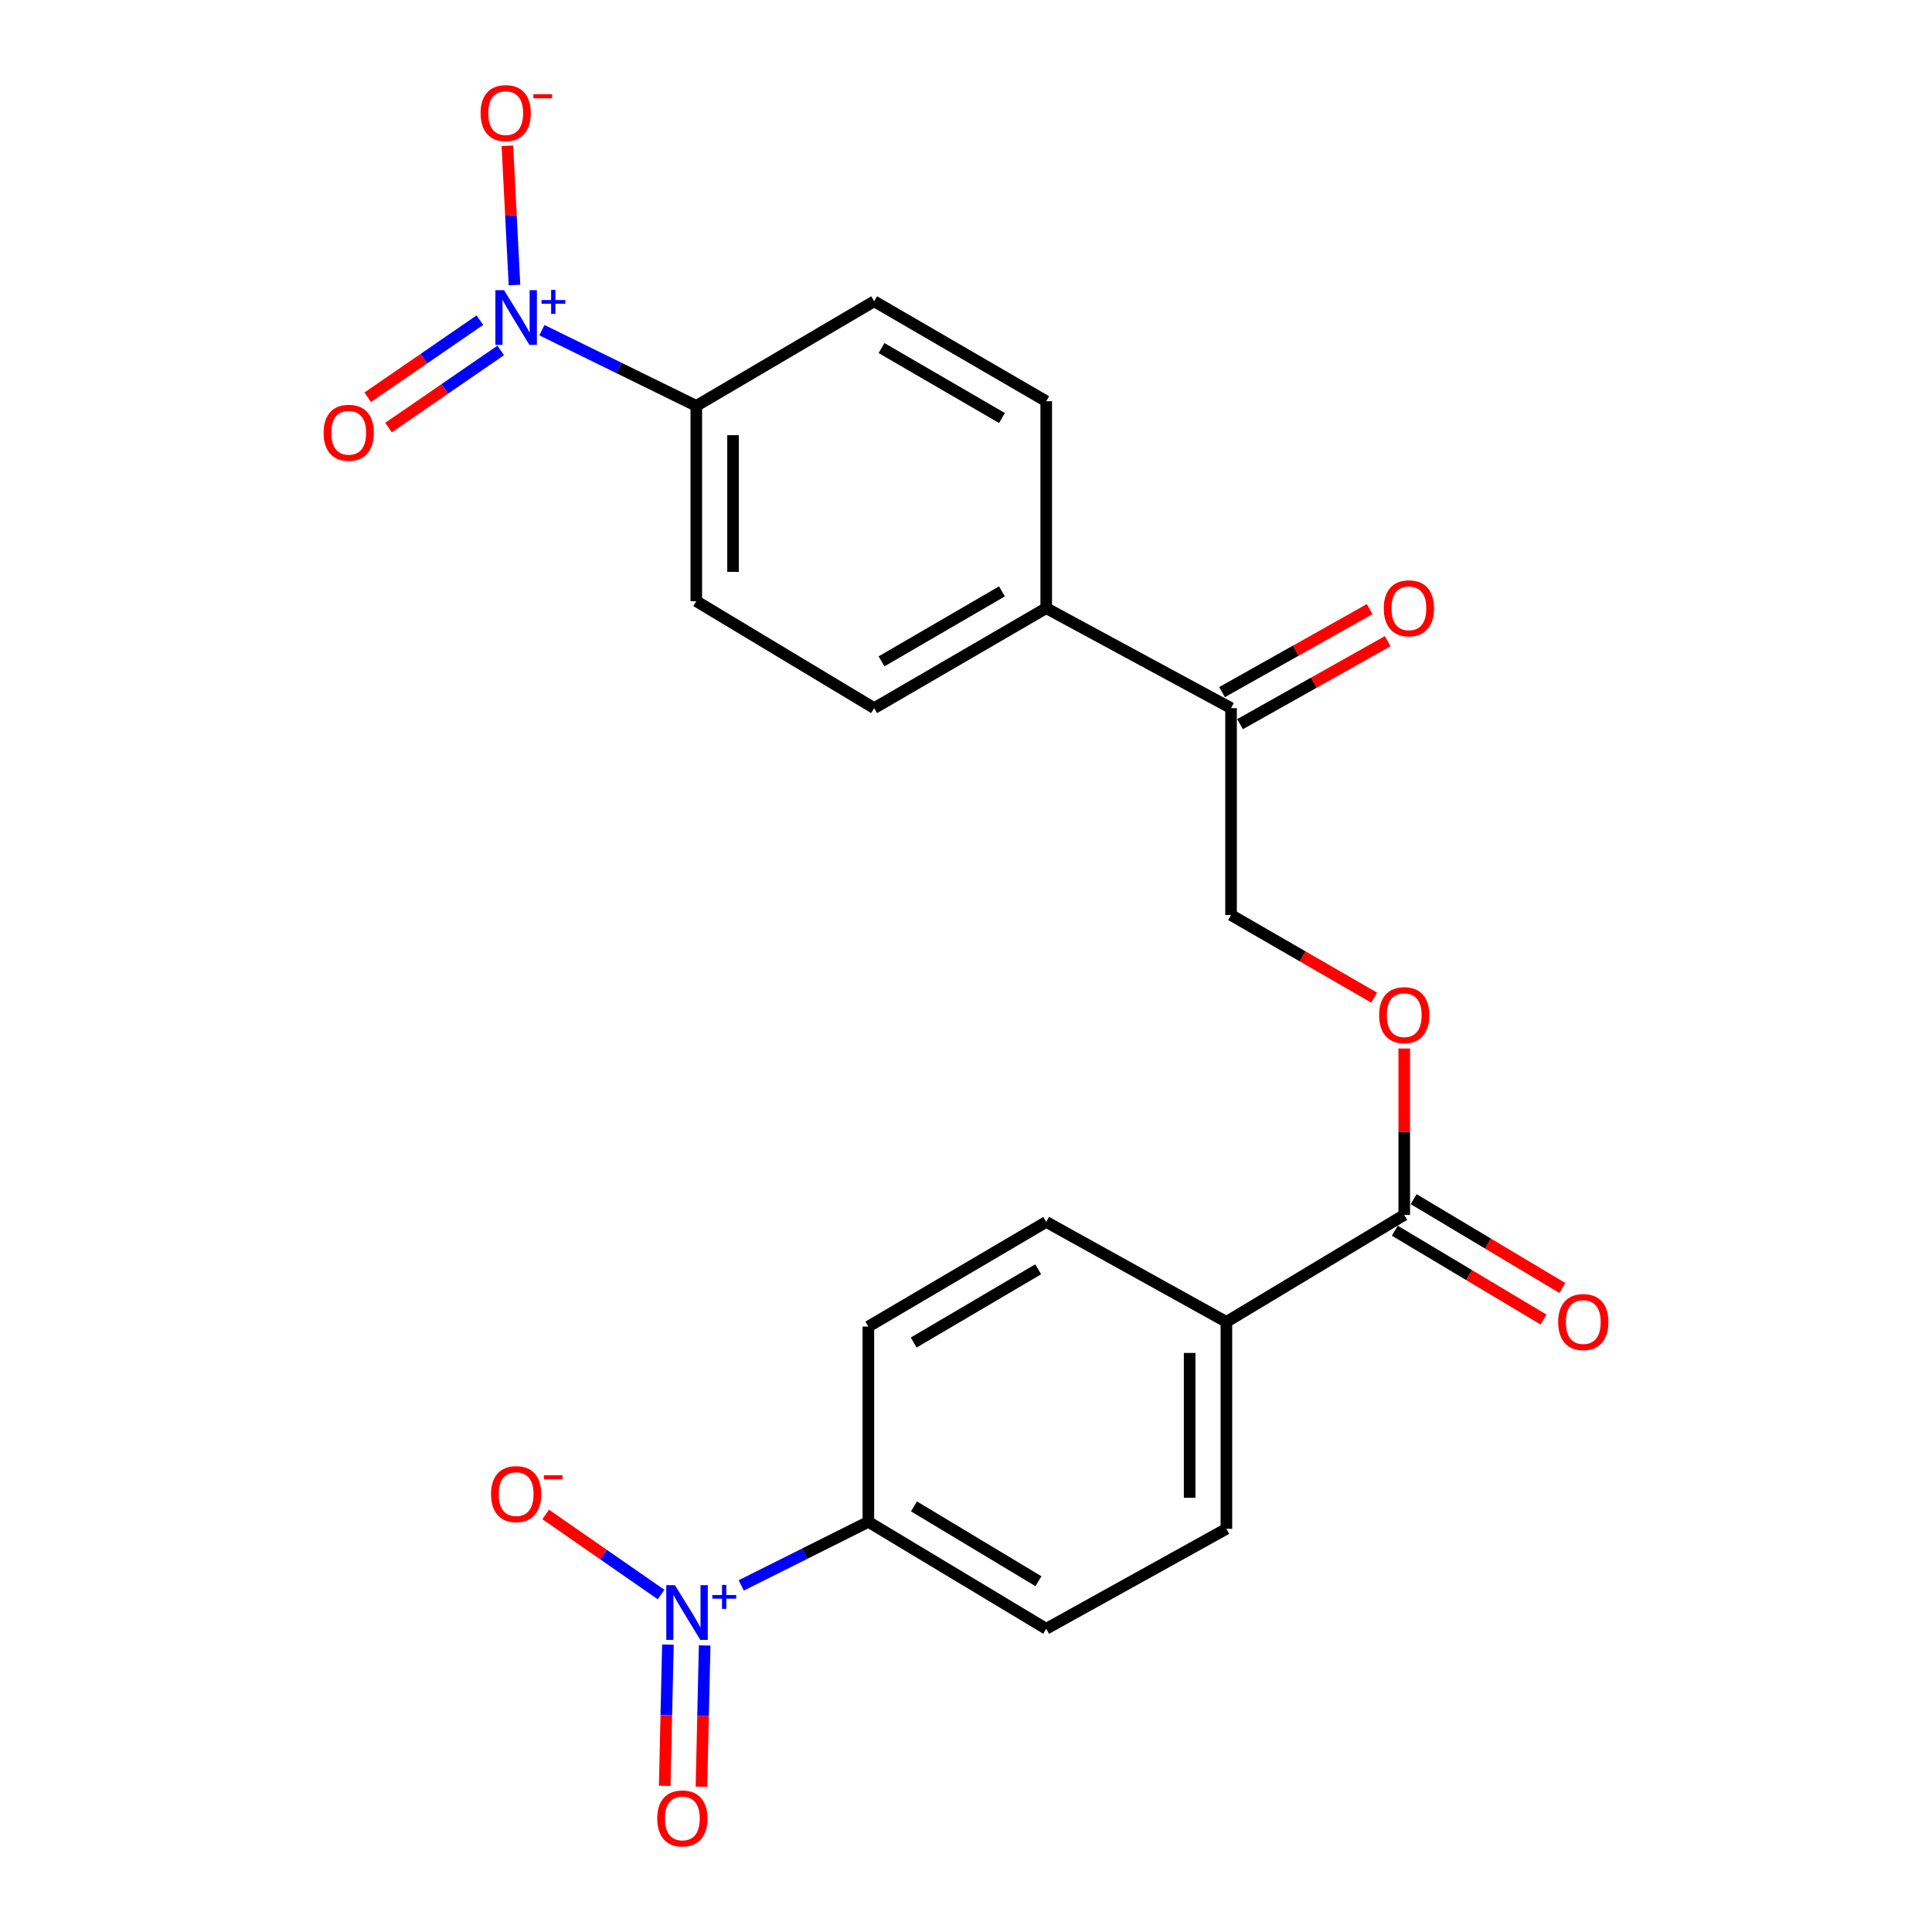 <?xml version='1.0' encoding='iso-8859-1'?>
<svg version='1.1' baseProfile='full'
              xmlns='http://www.w3.org/2000/svg'
                      xmlns:rdkit='http://www.rdkit.org/xml'
                      xmlns:xlink='http://www.w3.org/1999/xlink'
                  xml:space='preserve'
width='1000px' height='1000px' viewBox='0 0 1000 1000'>
<!-- END OF HEADER -->
<rect style='opacity:1.0;fill:#FFFFFF;stroke:none' width='1000' height='1000' x='0' y='0'> </rect>
<path class='bond-3' d='M 383.672,820.604 L 416.567,804.155' style='fill:none;fill-rule:evenodd;stroke:#0000FF;stroke-width:6px;stroke-linecap:butt;stroke-linejoin:miter;stroke-opacity:1' />
<path class='bond-3' d='M 416.567,804.155 L 449.462,787.706' style='fill:none;fill-rule:evenodd;stroke:#000000;stroke-width:6px;stroke-linecap:butt;stroke-linejoin:miter;stroke-opacity:1' />
<path class='bond-4' d='M 342.172,825.32 L 312.305,804.597' style='fill:none;fill-rule:evenodd;stroke:#0000FF;stroke-width:6px;stroke-linecap:butt;stroke-linejoin:miter;stroke-opacity:1' />
<path class='bond-4' d='M 312.305,804.597 L 282.439,783.873' style='fill:none;fill-rule:evenodd;stroke:#FF0000;stroke-width:6px;stroke-linecap:butt;stroke-linejoin:miter;stroke-opacity:1' />
<path class='bond-8' d='M 345.712,851.247 L 344.881,887.803' style='fill:none;fill-rule:evenodd;stroke:#0000FF;stroke-width:6px;stroke-linecap:butt;stroke-linejoin:miter;stroke-opacity:1' />
<path class='bond-8' d='M 344.881,887.803 L 344.05,924.36' style='fill:none;fill-rule:evenodd;stroke:#FF0000;stroke-width:6px;stroke-linecap:butt;stroke-linejoin:miter;stroke-opacity:1' />
<path class='bond-8' d='M 364.73,851.679 L 363.899,888.236' style='fill:none;fill-rule:evenodd;stroke:#0000FF;stroke-width:6px;stroke-linecap:butt;stroke-linejoin:miter;stroke-opacity:1' />
<path class='bond-8' d='M 363.899,888.236 L 363.069,924.792' style='fill:none;fill-rule:evenodd;stroke:#FF0000;stroke-width:6px;stroke-linecap:butt;stroke-linejoin:miter;stroke-opacity:1' />
<path class='bond-0' d='M 280.492,170.898 L 320.447,190.493' style='fill:none;fill-rule:evenodd;stroke:#0000FF;stroke-width:6px;stroke-linecap:butt;stroke-linejoin:miter;stroke-opacity:1' />
<path class='bond-0' d='M 320.447,190.493 L 360.401,210.087' style='fill:none;fill-rule:evenodd;stroke:#000000;stroke-width:6px;stroke-linecap:butt;stroke-linejoin:miter;stroke-opacity:1' />
<path class='bond-5' d='M 266.297,147.547 L 264.455,111.5' style='fill:none;fill-rule:evenodd;stroke:#0000FF;stroke-width:6px;stroke-linecap:butt;stroke-linejoin:miter;stroke-opacity:1' />
<path class='bond-5' d='M 264.455,111.5 L 262.613,75.452' style='fill:none;fill-rule:evenodd;stroke:#FF0000;stroke-width:6px;stroke-linecap:butt;stroke-linejoin:miter;stroke-opacity:1' />
<path class='bond-9' d='M 248.4,165.708 L 219.365,185.664' style='fill:none;fill-rule:evenodd;stroke:#0000FF;stroke-width:6px;stroke-linecap:butt;stroke-linejoin:miter;stroke-opacity:1' />
<path class='bond-9' d='M 219.365,185.664 L 190.331,205.62' style='fill:none;fill-rule:evenodd;stroke:#FF0000;stroke-width:6px;stroke-linecap:butt;stroke-linejoin:miter;stroke-opacity:1' />
<path class='bond-9' d='M 259.175,181.385 L 230.14,201.341' style='fill:none;fill-rule:evenodd;stroke:#0000FF;stroke-width:6px;stroke-linecap:butt;stroke-linejoin:miter;stroke-opacity:1' />
<path class='bond-9' d='M 230.14,201.341 L 201.106,221.297' style='fill:none;fill-rule:evenodd;stroke:#FF0000;stroke-width:6px;stroke-linecap:butt;stroke-linejoin:miter;stroke-opacity:1' />
<path class='bond-1' d='M 726.83,628.851 L 634.779,684.209' style='fill:none;fill-rule:evenodd;stroke:#000000;stroke-width:6px;stroke-linecap:butt;stroke-linejoin:miter;stroke-opacity:1' />
<path class='bond-6' d='M 726.83,628.851 L 726.83,585.782' style='fill:none;fill-rule:evenodd;stroke:#000000;stroke-width:6px;stroke-linecap:butt;stroke-linejoin:miter;stroke-opacity:1' />
<path class='bond-6' d='M 726.83,585.782 L 726.83,542.712' style='fill:none;fill-rule:evenodd;stroke:#FF0000;stroke-width:6px;stroke-linecap:butt;stroke-linejoin:miter;stroke-opacity:1' />
<path class='bond-12' d='M 721.953,637.017 L 760.441,660.007' style='fill:none;fill-rule:evenodd;stroke:#000000;stroke-width:6px;stroke-linecap:butt;stroke-linejoin:miter;stroke-opacity:1' />
<path class='bond-12' d='M 760.441,660.007 L 798.929,682.997' style='fill:none;fill-rule:evenodd;stroke:#FF0000;stroke-width:6px;stroke-linecap:butt;stroke-linejoin:miter;stroke-opacity:1' />
<path class='bond-12' d='M 731.708,620.686 L 770.196,643.676' style='fill:none;fill-rule:evenodd;stroke:#000000;stroke-width:6px;stroke-linecap:butt;stroke-linejoin:miter;stroke-opacity:1' />
<path class='bond-12' d='M 770.196,643.676 L 808.684,666.666' style='fill:none;fill-rule:evenodd;stroke:#FF0000;stroke-width:6px;stroke-linecap:butt;stroke-linejoin:miter;stroke-opacity:1' />
<path class='bond-2' d='M 360.401,210.087 L 360.401,311.164' style='fill:none;fill-rule:evenodd;stroke:#000000;stroke-width:6px;stroke-linecap:butt;stroke-linejoin:miter;stroke-opacity:1' />
<path class='bond-2' d='M 379.425,225.249 L 379.425,296.003' style='fill:none;fill-rule:evenodd;stroke:#000000;stroke-width:6px;stroke-linecap:butt;stroke-linejoin:miter;stroke-opacity:1' />
<path class='bond-24' d='M 360.401,210.087 L 452.474,155.945' style='fill:none;fill-rule:evenodd;stroke:#000000;stroke-width:6px;stroke-linecap:butt;stroke-linejoin:miter;stroke-opacity:1' />
<path class='bond-16' d='M 449.462,787.706 L 541.523,843.053' style='fill:none;fill-rule:evenodd;stroke:#000000;stroke-width:6px;stroke-linecap:butt;stroke-linejoin:miter;stroke-opacity:1' />
<path class='bond-16' d='M 473.073,779.704 L 537.516,818.447' style='fill:none;fill-rule:evenodd;stroke:#000000;stroke-width:6px;stroke-linecap:butt;stroke-linejoin:miter;stroke-opacity:1' />
<path class='bond-17' d='M 449.462,787.706 L 449.462,686.629' style='fill:none;fill-rule:evenodd;stroke:#000000;stroke-width:6px;stroke-linecap:butt;stroke-linejoin:miter;stroke-opacity:1' />
<path class='bond-13' d='M 711.243,516.368 L 674.216,494.995' style='fill:none;fill-rule:evenodd;stroke:#FF0000;stroke-width:6px;stroke-linecap:butt;stroke-linejoin:miter;stroke-opacity:1' />
<path class='bond-13' d='M 674.216,494.995 L 637.189,473.622' style='fill:none;fill-rule:evenodd;stroke:#000000;stroke-width:6px;stroke-linecap:butt;stroke-linejoin:miter;stroke-opacity:1' />
<path class='bond-7' d='M 637.189,366.532 L 637.189,473.622' style='fill:none;fill-rule:evenodd;stroke:#000000;stroke-width:6px;stroke-linecap:butt;stroke-linejoin:miter;stroke-opacity:1' />
<path class='bond-11' d='M 637.189,366.532 L 541.523,314.778' style='fill:none;fill-rule:evenodd;stroke:#000000;stroke-width:6px;stroke-linecap:butt;stroke-linejoin:miter;stroke-opacity:1' />
<path class='bond-14' d='M 641.85,374.823 L 680.056,353.343' style='fill:none;fill-rule:evenodd;stroke:#000000;stroke-width:6px;stroke-linecap:butt;stroke-linejoin:miter;stroke-opacity:1' />
<path class='bond-14' d='M 680.056,353.343 L 718.261,331.863' style='fill:none;fill-rule:evenodd;stroke:#FF0000;stroke-width:6px;stroke-linecap:butt;stroke-linejoin:miter;stroke-opacity:1' />
<path class='bond-14' d='M 632.527,358.241 L 670.733,336.761' style='fill:none;fill-rule:evenodd;stroke:#000000;stroke-width:6px;stroke-linecap:butt;stroke-linejoin:miter;stroke-opacity:1' />
<path class='bond-14' d='M 670.733,336.761 L 708.939,315.281' style='fill:none;fill-rule:evenodd;stroke:#FF0000;stroke-width:6px;stroke-linecap:butt;stroke-linejoin:miter;stroke-opacity:1' />
<path class='bond-10' d='M 634.779,684.209 L 541.523,632.466' style='fill:none;fill-rule:evenodd;stroke:#000000;stroke-width:6px;stroke-linecap:butt;stroke-linejoin:miter;stroke-opacity:1' />
<path class='bond-23' d='M 634.779,684.209 L 634.779,791.32' style='fill:none;fill-rule:evenodd;stroke:#000000;stroke-width:6px;stroke-linecap:butt;stroke-linejoin:miter;stroke-opacity:1' />
<path class='bond-23' d='M 615.756,700.276 L 615.756,775.253' style='fill:none;fill-rule:evenodd;stroke:#000000;stroke-width:6px;stroke-linecap:butt;stroke-linejoin:miter;stroke-opacity:1' />
<path class='bond-21' d='M 541.523,314.778 L 541.523,207.678' style='fill:none;fill-rule:evenodd;stroke:#000000;stroke-width:6px;stroke-linecap:butt;stroke-linejoin:miter;stroke-opacity:1' />
<path class='bond-22' d='M 541.523,314.778 L 452.474,366.532' style='fill:none;fill-rule:evenodd;stroke:#000000;stroke-width:6px;stroke-linecap:butt;stroke-linejoin:miter;stroke-opacity:1' />
<path class='bond-22' d='M 518.607,306.094 L 456.272,342.322' style='fill:none;fill-rule:evenodd;stroke:#000000;stroke-width:6px;stroke-linecap:butt;stroke-linejoin:miter;stroke-opacity:1' />
<path class='bond-15' d='M 360.401,311.164 L 452.474,366.532' style='fill:none;fill-rule:evenodd;stroke:#000000;stroke-width:6px;stroke-linecap:butt;stroke-linejoin:miter;stroke-opacity:1' />
<path class='bond-19' d='M 541.523,843.053 L 634.779,791.32' style='fill:none;fill-rule:evenodd;stroke:#000000;stroke-width:6px;stroke-linecap:butt;stroke-linejoin:miter;stroke-opacity:1' />
<path class='bond-20' d='M 449.462,686.629 L 541.523,632.466' style='fill:none;fill-rule:evenodd;stroke:#000000;stroke-width:6px;stroke-linecap:butt;stroke-linejoin:miter;stroke-opacity:1' />
<path class='bond-20' d='M 472.917,694.901 L 537.361,656.986' style='fill:none;fill-rule:evenodd;stroke:#000000;stroke-width:6px;stroke-linecap:butt;stroke-linejoin:miter;stroke-opacity:1' />
<path class='bond-18' d='M 452.474,155.945 L 541.523,207.678' style='fill:none;fill-rule:evenodd;stroke:#000000;stroke-width:6px;stroke-linecap:butt;stroke-linejoin:miter;stroke-opacity:1' />
<path class='bond-18' d='M 456.275,180.154 L 518.61,216.367' style='fill:none;fill-rule:evenodd;stroke:#000000;stroke-width:6px;stroke-linecap:butt;stroke-linejoin:miter;stroke-opacity:1' />
<path  class='atom-0' d='M 349.343 820.48
L 358.623 835.48
Q 359.543 836.96, 361.023 839.64
Q 362.503 842.32, 362.583 842.48
L 362.583 820.48
L 366.343 820.48
L 366.343 848.8
L 362.463 848.8
L 352.503 832.4
Q 351.343 830.48, 350.103 828.28
Q 348.903 826.08, 348.543 825.4
L 348.543 848.8
L 344.863 848.8
L 344.863 820.48
L 349.343 820.48
' fill='#0000FF'/>
<path  class='atom-0' d='M 368.719 825.585
L 373.709 825.585
L 373.709 820.331
L 375.927 820.331
L 375.927 825.585
L 381.048 825.585
L 381.048 827.486
L 375.927 827.486
L 375.927 832.766
L 373.709 832.766
L 373.709 827.486
L 368.719 827.486
L 368.719 825.585
' fill='#0000FF'/>
<path  class='atom-1' d='M 260.896 150.198
L 270.176 165.198
Q 271.096 166.678, 272.576 169.358
Q 274.056 172.038, 274.136 172.198
L 274.136 150.198
L 277.896 150.198
L 277.896 178.518
L 274.016 178.518
L 264.056 162.118
Q 262.896 160.198, 261.656 157.998
Q 260.456 155.798, 260.096 155.118
L 260.096 178.518
L 256.416 178.518
L 256.416 150.198
L 260.896 150.198
' fill='#0000FF'/>
<path  class='atom-1' d='M 280.272 155.303
L 285.262 155.303
L 285.262 150.049
L 287.479 150.049
L 287.479 155.303
L 292.601 155.303
L 292.601 157.203
L 287.479 157.203
L 287.479 162.483
L 285.262 162.483
L 285.262 157.203
L 280.272 157.203
L 280.272 155.303
' fill='#0000FF'/>
<path  class='atom-5' d='M 254.156 773.349
Q 254.156 766.549, 257.516 762.749
Q 260.876 758.949, 267.156 758.949
Q 273.436 758.949, 276.796 762.749
Q 280.156 766.549, 280.156 773.349
Q 280.156 780.229, 276.756 784.149
Q 273.356 788.029, 267.156 788.029
Q 260.916 788.029, 257.516 784.149
Q 254.156 780.269, 254.156 773.349
M 267.156 784.829
Q 271.476 784.829, 273.796 781.949
Q 276.156 779.029, 276.156 773.349
Q 276.156 767.789, 273.796 764.989
Q 271.476 762.149, 267.156 762.149
Q 262.836 762.149, 260.476 764.949
Q 258.156 767.749, 258.156 773.349
Q 258.156 779.069, 260.476 781.949
Q 262.836 784.829, 267.156 784.829
' fill='#FF0000'/>
<path  class='atom-5' d='M 281.476 763.572
L 291.165 763.572
L 291.165 765.684
L 281.476 765.684
L 281.476 763.572
' fill='#FF0000'/>
<path  class='atom-6' d='M 248.745 58.542
Q 248.745 51.742, 252.105 47.942
Q 255.465 44.142, 261.745 44.142
Q 268.025 44.142, 271.385 47.942
Q 274.745 51.742, 274.745 58.542
Q 274.745 65.422, 271.345 69.342
Q 267.945 73.222, 261.745 73.222
Q 255.505 73.222, 252.105 69.342
Q 248.745 65.462, 248.745 58.542
M 261.745 70.022
Q 266.065 70.022, 268.385 67.142
Q 270.745 64.222, 270.745 58.542
Q 270.745 52.982, 268.385 50.182
Q 266.065 47.342, 261.745 47.342
Q 257.425 47.342, 255.065 50.142
Q 252.745 52.942, 252.745 58.542
Q 252.745 64.262, 255.065 67.142
Q 257.425 70.022, 261.745 70.022
' fill='#FF0000'/>
<path  class='atom-6' d='M 276.065 48.764
L 285.754 48.764
L 285.754 50.876
L 276.065 50.876
L 276.065 48.764
' fill='#FF0000'/>
<path  class='atom-7' d='M 713.83 525.445
Q 713.83 518.645, 717.19 514.845
Q 720.55 511.045, 726.83 511.045
Q 733.11 511.045, 736.47 514.845
Q 739.83 518.645, 739.83 525.445
Q 739.83 532.325, 736.43 536.245
Q 733.03 540.125, 726.83 540.125
Q 720.59 540.125, 717.19 536.245
Q 713.83 532.365, 713.83 525.445
M 726.83 536.925
Q 731.15 536.925, 733.47 534.045
Q 735.83 531.125, 735.83 525.445
Q 735.83 519.885, 733.47 517.085
Q 731.15 514.245, 726.83 514.245
Q 722.51 514.245, 720.15 517.045
Q 717.83 519.845, 717.83 525.445
Q 717.83 531.165, 720.15 534.045
Q 722.51 536.925, 726.83 536.925
' fill='#FF0000'/>
<path  class='atom-9' d='M 340.183 941.218
Q 340.183 934.418, 343.543 930.618
Q 346.903 926.818, 353.183 926.818
Q 359.463 926.818, 362.823 930.618
Q 366.183 934.418, 366.183 941.218
Q 366.183 948.098, 362.783 952.018
Q 359.383 955.898, 353.183 955.898
Q 346.943 955.898, 343.543 952.018
Q 340.183 948.138, 340.183 941.218
M 353.183 952.698
Q 357.503 952.698, 359.823 949.818
Q 362.183 946.898, 362.183 941.218
Q 362.183 935.658, 359.823 932.858
Q 357.503 930.018, 353.183 930.018
Q 348.863 930.018, 346.503 932.818
Q 344.183 935.618, 344.183 941.218
Q 344.183 946.938, 346.503 949.818
Q 348.863 952.698, 353.183 952.698
' fill='#FF0000'/>
<path  class='atom-10' d='M 167.495 224.002
Q 167.495 217.202, 170.855 213.402
Q 174.215 209.602, 180.495 209.602
Q 186.775 209.602, 190.135 213.402
Q 193.495 217.202, 193.495 224.002
Q 193.495 230.882, 190.095 234.802
Q 186.695 238.682, 180.495 238.682
Q 174.255 238.682, 170.855 234.802
Q 167.495 230.922, 167.495 224.002
M 180.495 235.482
Q 184.815 235.482, 187.135 232.602
Q 189.495 229.682, 189.495 224.002
Q 189.495 218.442, 187.135 215.642
Q 184.815 212.802, 180.495 212.802
Q 176.175 212.802, 173.815 215.602
Q 171.495 218.402, 171.495 224.002
Q 171.495 229.722, 173.815 232.602
Q 176.175 235.482, 180.495 235.482
' fill='#FF0000'/>
<path  class='atom-13' d='M 806.505 684.289
Q 806.505 677.489, 809.865 673.689
Q 813.225 669.889, 819.505 669.889
Q 825.785 669.889, 829.145 673.689
Q 832.505 677.489, 832.505 684.289
Q 832.505 691.169, 829.105 695.089
Q 825.705 698.969, 819.505 698.969
Q 813.265 698.969, 809.865 695.089
Q 806.505 691.209, 806.505 684.289
M 819.505 695.769
Q 823.825 695.769, 826.145 692.889
Q 828.505 689.969, 828.505 684.289
Q 828.505 678.729, 826.145 675.929
Q 823.825 673.089, 819.505 673.089
Q 815.185 673.089, 812.825 675.889
Q 810.505 678.689, 810.505 684.289
Q 810.505 690.009, 812.825 692.889
Q 815.185 695.769, 819.505 695.769
' fill='#FF0000'/>
<path  class='atom-15' d='M 716.24 314.858
Q 716.24 308.058, 719.6 304.258
Q 722.96 300.458, 729.24 300.458
Q 735.52 300.458, 738.88 304.258
Q 742.24 308.058, 742.24 314.858
Q 742.24 321.738, 738.84 325.658
Q 735.44 329.538, 729.24 329.538
Q 723 329.538, 719.6 325.658
Q 716.24 321.778, 716.24 314.858
M 729.24 326.338
Q 733.56 326.338, 735.88 323.458
Q 738.24 320.538, 738.24 314.858
Q 738.24 309.298, 735.88 306.498
Q 733.56 303.658, 729.24 303.658
Q 724.92 303.658, 722.56 306.458
Q 720.24 309.258, 720.24 314.858
Q 720.24 320.578, 722.56 323.458
Q 724.92 326.338, 729.24 326.338
' fill='#FF0000'/>
</svg>
